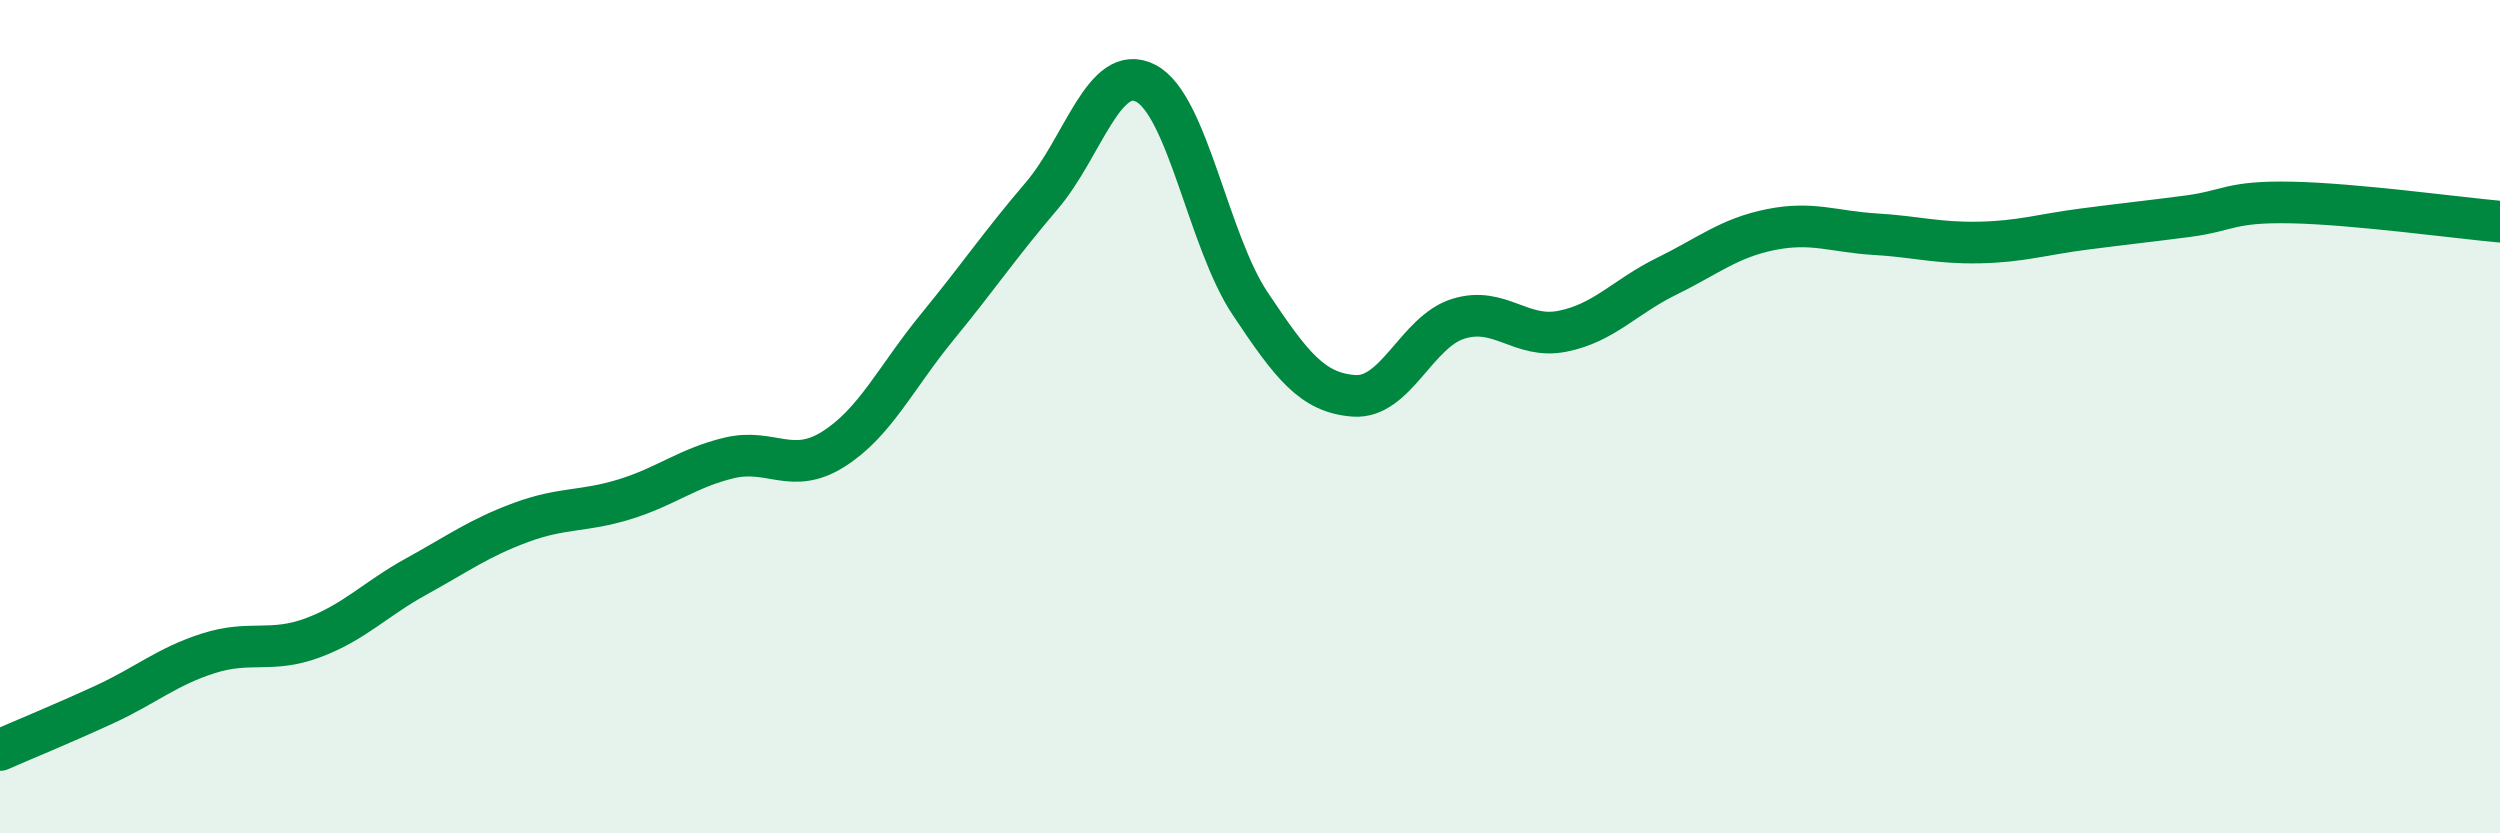 
    <svg width="60" height="20" viewBox="0 0 60 20" xmlns="http://www.w3.org/2000/svg">
      <path
        d="M 0,18 C 0.5,17.78 1.5,17.37 2.5,16.91 C 3.5,16.45 4,16 5,15.68 C 6,15.36 6.5,15.68 7.5,15.31 C 8.5,14.94 9,14.38 10,13.83 C 11,13.28 11.5,12.91 12.5,12.54 C 13.5,12.17 14,12.29 15,11.98 C 16,11.67 16.5,11.23 17.5,10.99 C 18.5,10.75 19,11.41 20,10.78 C 21,10.15 21.5,9.06 22.5,7.84 C 23.5,6.62 24,5.87 25,4.7 C 26,3.53 26.5,1.48 27.5,2 C 28.5,2.52 29,5.78 30,7.28 C 31,8.78 31.5,9.43 32.5,9.5 C 33.5,9.57 34,7.96 35,7.65 C 36,7.34 36.5,8.15 37.5,7.95 C 38.5,7.75 39,7.12 40,6.63 C 41,6.14 41.5,5.71 42.5,5.51 C 43.5,5.31 44,5.56 45,5.62 C 46,5.68 46.5,5.84 47.5,5.82 C 48.5,5.8 49,5.63 50,5.5 C 51,5.37 51.5,5.32 52.5,5.19 C 53.5,5.06 53.5,4.83 55,4.86 C 56.5,4.89 59,5.23 60,5.32L60 20L0 20Z"
        fill="#008740"
        opacity="0.1"
        stroke-linecap="round"
        stroke-linejoin="round"
      />
      <path
        d="M 0,18 C 0.5,17.78 1.5,17.37 2.5,16.91 C 3.5,16.45 4,16 5,15.68 C 6,15.36 6.5,15.68 7.5,15.31 C 8.5,14.94 9,14.38 10,13.83 C 11,13.28 11.5,12.91 12.5,12.54 C 13.5,12.17 14,12.29 15,11.98 C 16,11.67 16.5,11.23 17.5,10.99 C 18.5,10.75 19,11.41 20,10.78 C 21,10.15 21.5,9.06 22.5,7.84 C 23.5,6.62 24,5.87 25,4.7 C 26,3.53 26.5,1.48 27.5,2 C 28.5,2.52 29,5.78 30,7.28 C 31,8.78 31.5,9.43 32.5,9.5 C 33.5,9.57 34,7.96 35,7.65 C 36,7.34 36.5,8.15 37.5,7.95 C 38.5,7.75 39,7.12 40,6.63 C 41,6.14 41.5,5.71 42.5,5.51 C 43.5,5.31 44,5.56 45,5.62 C 46,5.68 46.5,5.84 47.5,5.82 C 48.5,5.8 49,5.63 50,5.5 C 51,5.37 51.5,5.32 52.5,5.19 C 53.5,5.06 53.5,4.83 55,4.86 C 56.5,4.89 59,5.23 60,5.32"
        stroke="#008740"
        stroke-width="1"
        fill="none"
        stroke-linecap="round"
        stroke-linejoin="round"
      />
    </svg>
  